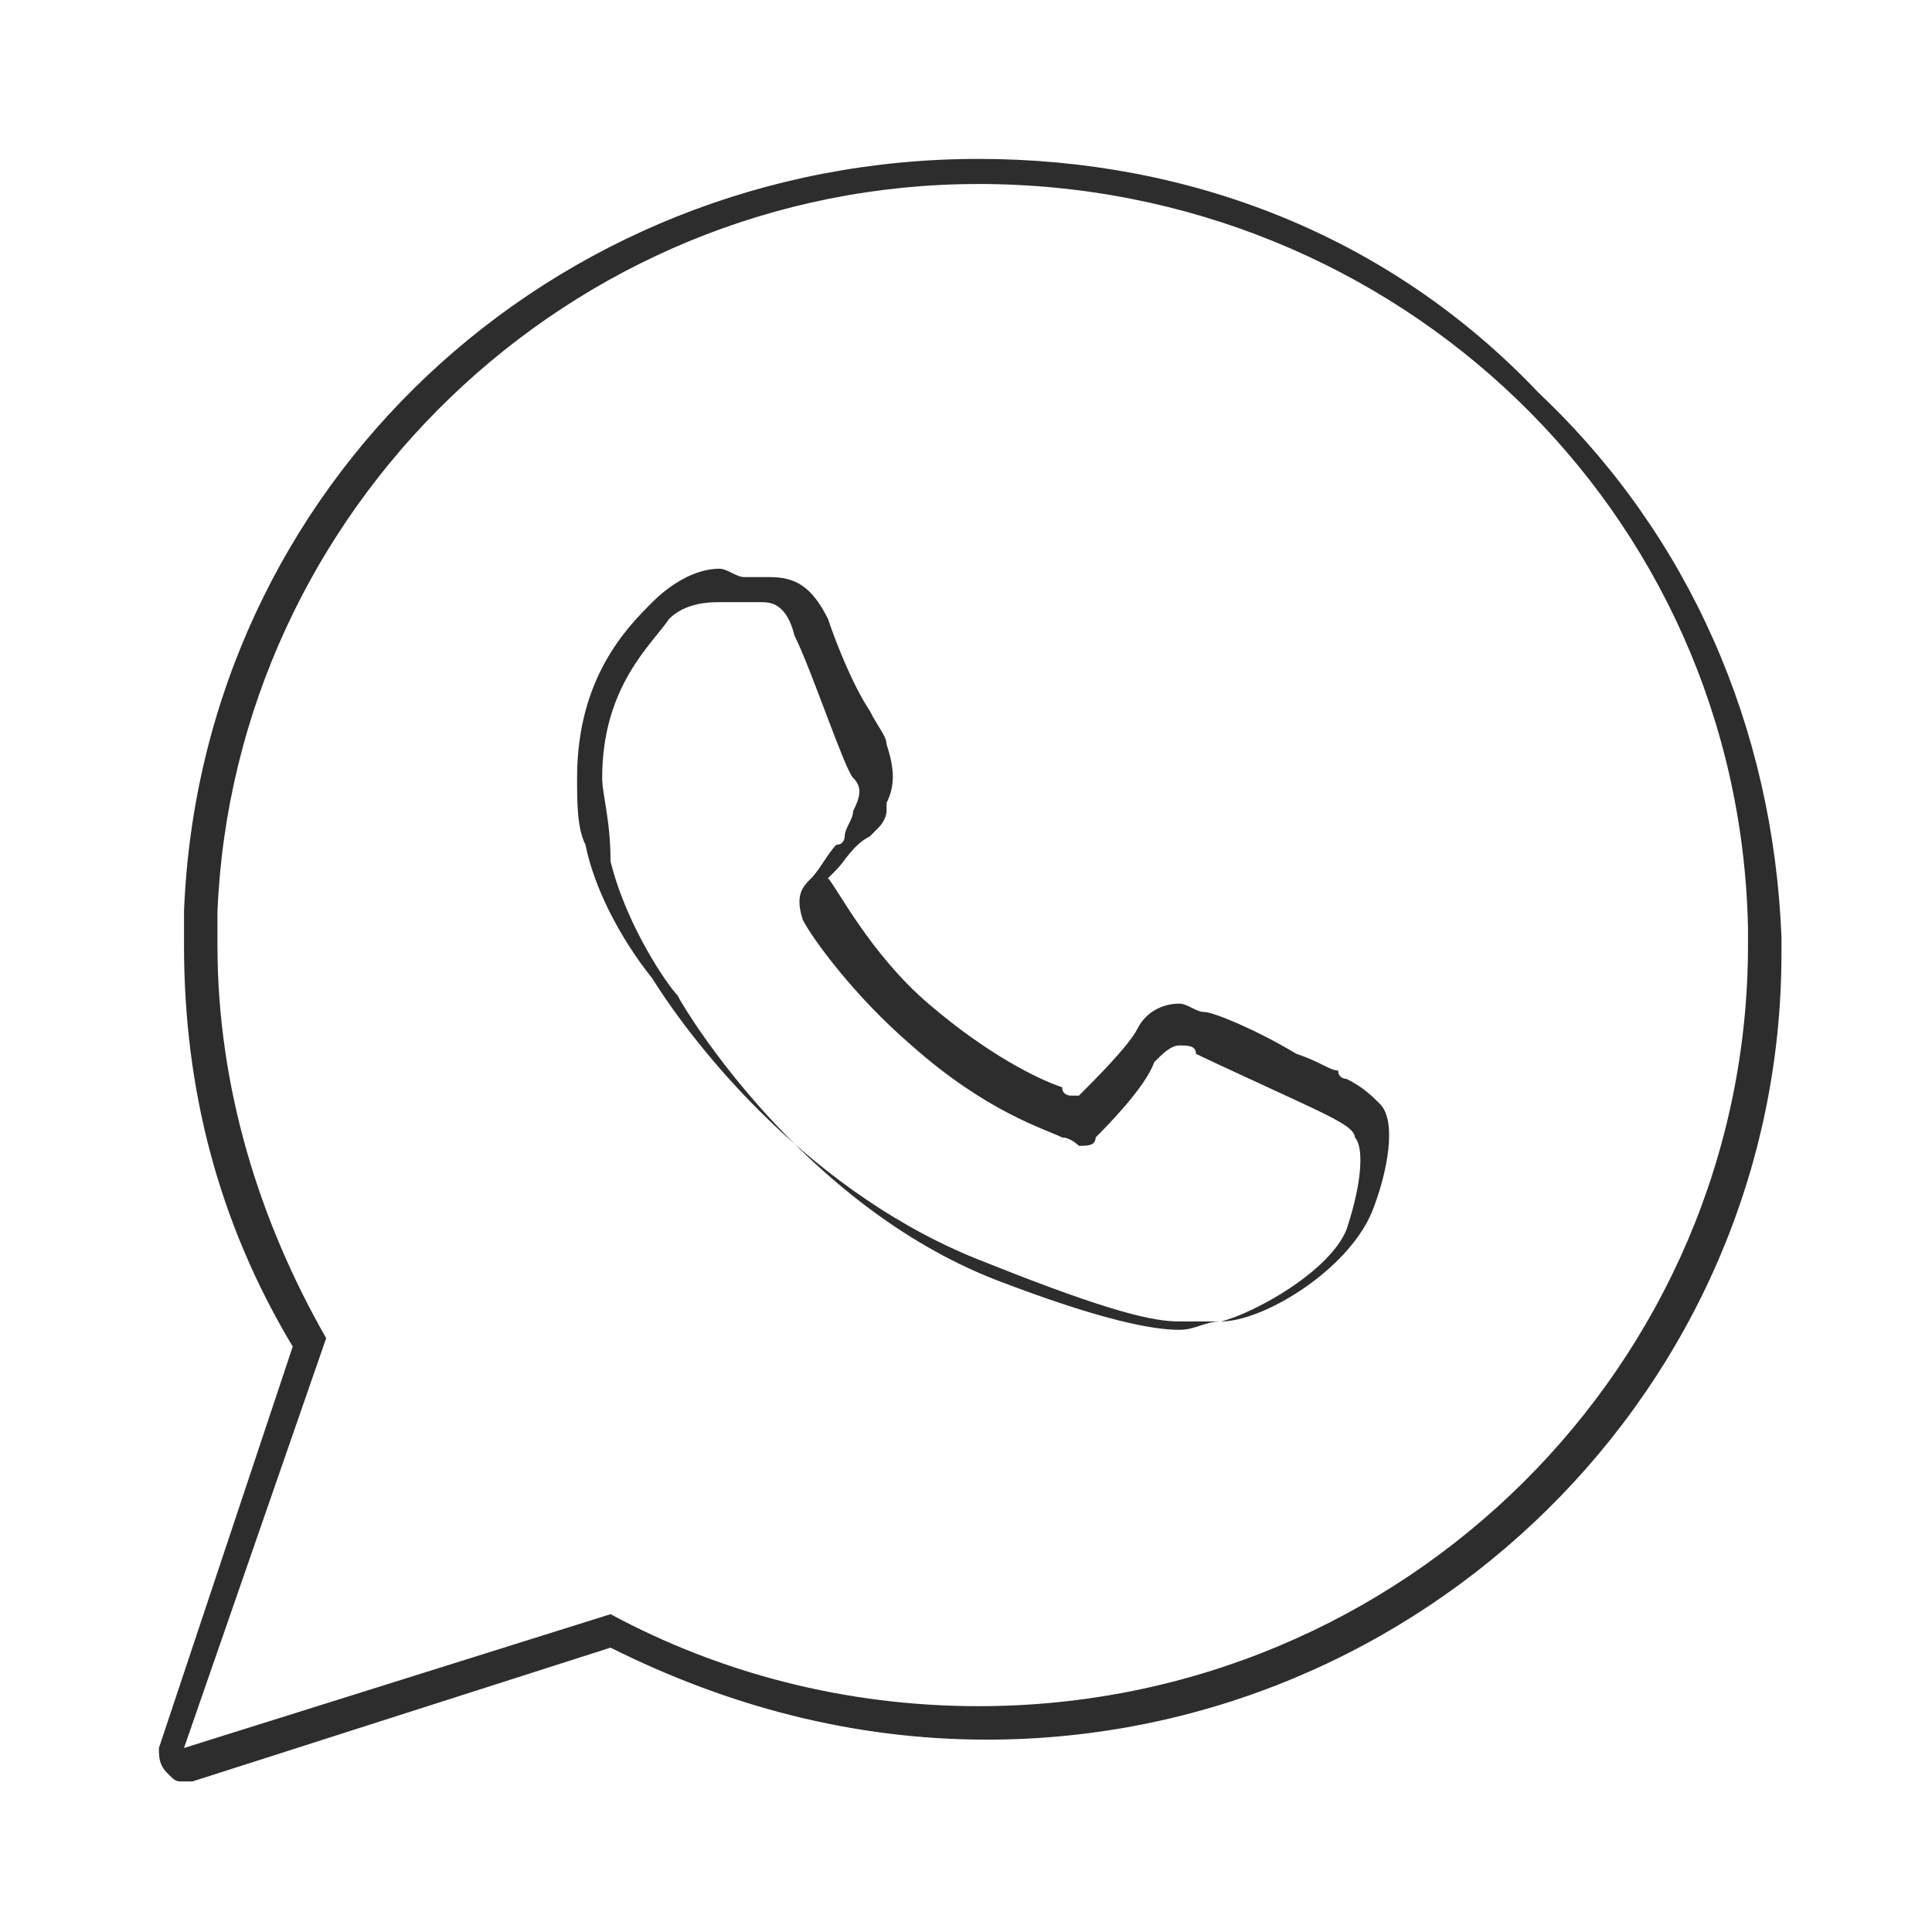 <svg xmlns="http://www.w3.org/2000/svg" xmlns:xlink="http://www.w3.org/1999/xlink" id="Capa_1" x="0px" y="0px" viewBox="0 0 23.1 23.1" style="enable-background:new 0 0 23.1 23.1;" xml:space="preserve"><style type="text/css">	.st0{fill:#2E2D2E;}</style><g>	<path class="st0" d="M11.7,2.2c5,0,9.1,3.9,9.2,8.9c0,0.1,0,0.1,0,0.2c0,5-4.1,9.1-9.2,9.1c-1.6,0-3.1-0.4-4.4-1.1l-5.1,1.6L3.9,16  c-0.8-1.4-1.3-3-1.3-4.7c0-0.1,0-0.3,0-0.4C2.8,6.1,6.8,2.2,11.7,2.2 M8.6,7.2c0.2,0,0.3,0,0.4,0c0,0,0.1,0,0.1,0  c0.1,0,0.3,0,0.4,0.4c0.2,0.4,0.6,1.6,0.7,1.7c0.1,0.1,0.1,0.2,0,0.4c0,0.1-0.1,0.2-0.1,0.3c0,0,0,0.1-0.1,0.1  c-0.1,0.1-0.2,0.3-0.3,0.4c-0.1,0.1-0.2,0.2-0.1,0.5c0.1,0.2,0.6,0.9,1.3,1.5c0.9,0.8,1.6,1,1.8,1.1c0.1,0,0.2,0.1,0.2,0.1  c0.1,0,0.2,0,0.2-0.1c0.1-0.1,0.6-0.6,0.7-0.9c0.1-0.1,0.2-0.2,0.3-0.2c0.1,0,0.2,0,0.2,0.1c0.2,0.1,1.3,0.6,1.5,0.7  c0.2,0.1,0.4,0.2,0.4,0.3c0.1,0.1,0.1,0.5-0.1,1.1c-0.2,0.5-1.1,1-1.5,1.1c-0.2,0-0.3,0.1-0.5,0.1c-0.3,0-0.9-0.1-2.2-0.6  c-2.3-0.9-3.7-3.2-3.8-3.4c-0.1-0.1-0.6-0.8-0.8-1.6C7.3,9.8,7.2,9.5,7.2,9.3c0-1.1,0.6-1.6,0.8-1.9C8.2,7.2,8.5,7.2,8.6,7.2   M11.7,1.9c-5.1,0-9.3,3.9-9.5,9c0,0.1,0,0.3,0,0.4c0,1.7,0.4,3.3,1.3,4.8l-1.6,4.8c0,0.1,0,0.2,0.1,0.3c0.1,0.1,0.1,0.1,0.2,0.1  c0,0,0.1,0,0.1,0l5-1.6c1.4,0.7,2.9,1.1,4.5,1.1c5.2,0,9.5-4.2,9.5-9.4c0-0.1,0-0.1,0-0.1c0,0,0-0.1,0-0.1c0,0,0,0,0,0  c-0.1-2.5-1.1-4.8-2.9-6.5C16.6,2.8,14.2,1.9,11.7,1.9L11.7,1.9z M8.6,6.8C8.3,6.8,8,7,7.8,7.2l0,0C7.5,7.5,6.9,8.1,6.9,9.3  c0,0.3,0,0.6,0.1,0.8c0.1,0.5,0.4,1.1,0.8,1.6l0,0c0,0,0,0,0,0c0.5,0.8,1.9,2.6,4,3.4c1.5,0.6,2,0.7,2.3,0.7c0.2,0,0.3,0,0.4,0  c0.1,0,0.1,0,0.1,0c0.5,0,1.5-0.6,1.8-1.3c0.2-0.5,0.3-1.1,0.1-1.3c-0.1-0.1-0.2-0.2-0.4-0.3c0,0-0.1,0-0.1-0.1c0,0,0,0,0,0  c-0.1,0-0.2-0.1-0.5-0.2c-0.5-0.3-1-0.5-1.1-0.5c0,0,0,0,0,0l0,0c-0.1,0-0.2-0.1-0.3-0.1c-0.2,0-0.4,0.1-0.5,0.3  c-0.1,0.2-0.5,0.6-0.7,0.8c0,0,0,0,0,0c0,0,0,0-0.1,0c0,0,0,0,0,0c0,0-0.1,0-0.1-0.1c-0.3-0.1-0.9-0.4-1.6-1  c-0.7-0.6-1.1-1.4-1.2-1.5c0,0,0,0,0,0c0,0,0,0,0.1-0.1c0.1-0.1,0.2-0.3,0.4-0.4c0,0,0.1-0.1,0.1-0.1c0.1-0.1,0.1-0.2,0.1-0.2  c0,0,0,0,0-0.1c0.1-0.2,0.1-0.4,0-0.7c0-0.1-0.1-0.2-0.2-0.4C10.2,8.2,10,7.7,9.9,7.4C9.7,7,9.5,6.9,9.2,6.9c0,0-0.1,0-0.1,0  c0,0,0,0,0,0c-0.1,0-0.1,0-0.2,0C8.8,6.9,8.7,6.8,8.6,6.8L8.6,6.8z"></path></g></svg>